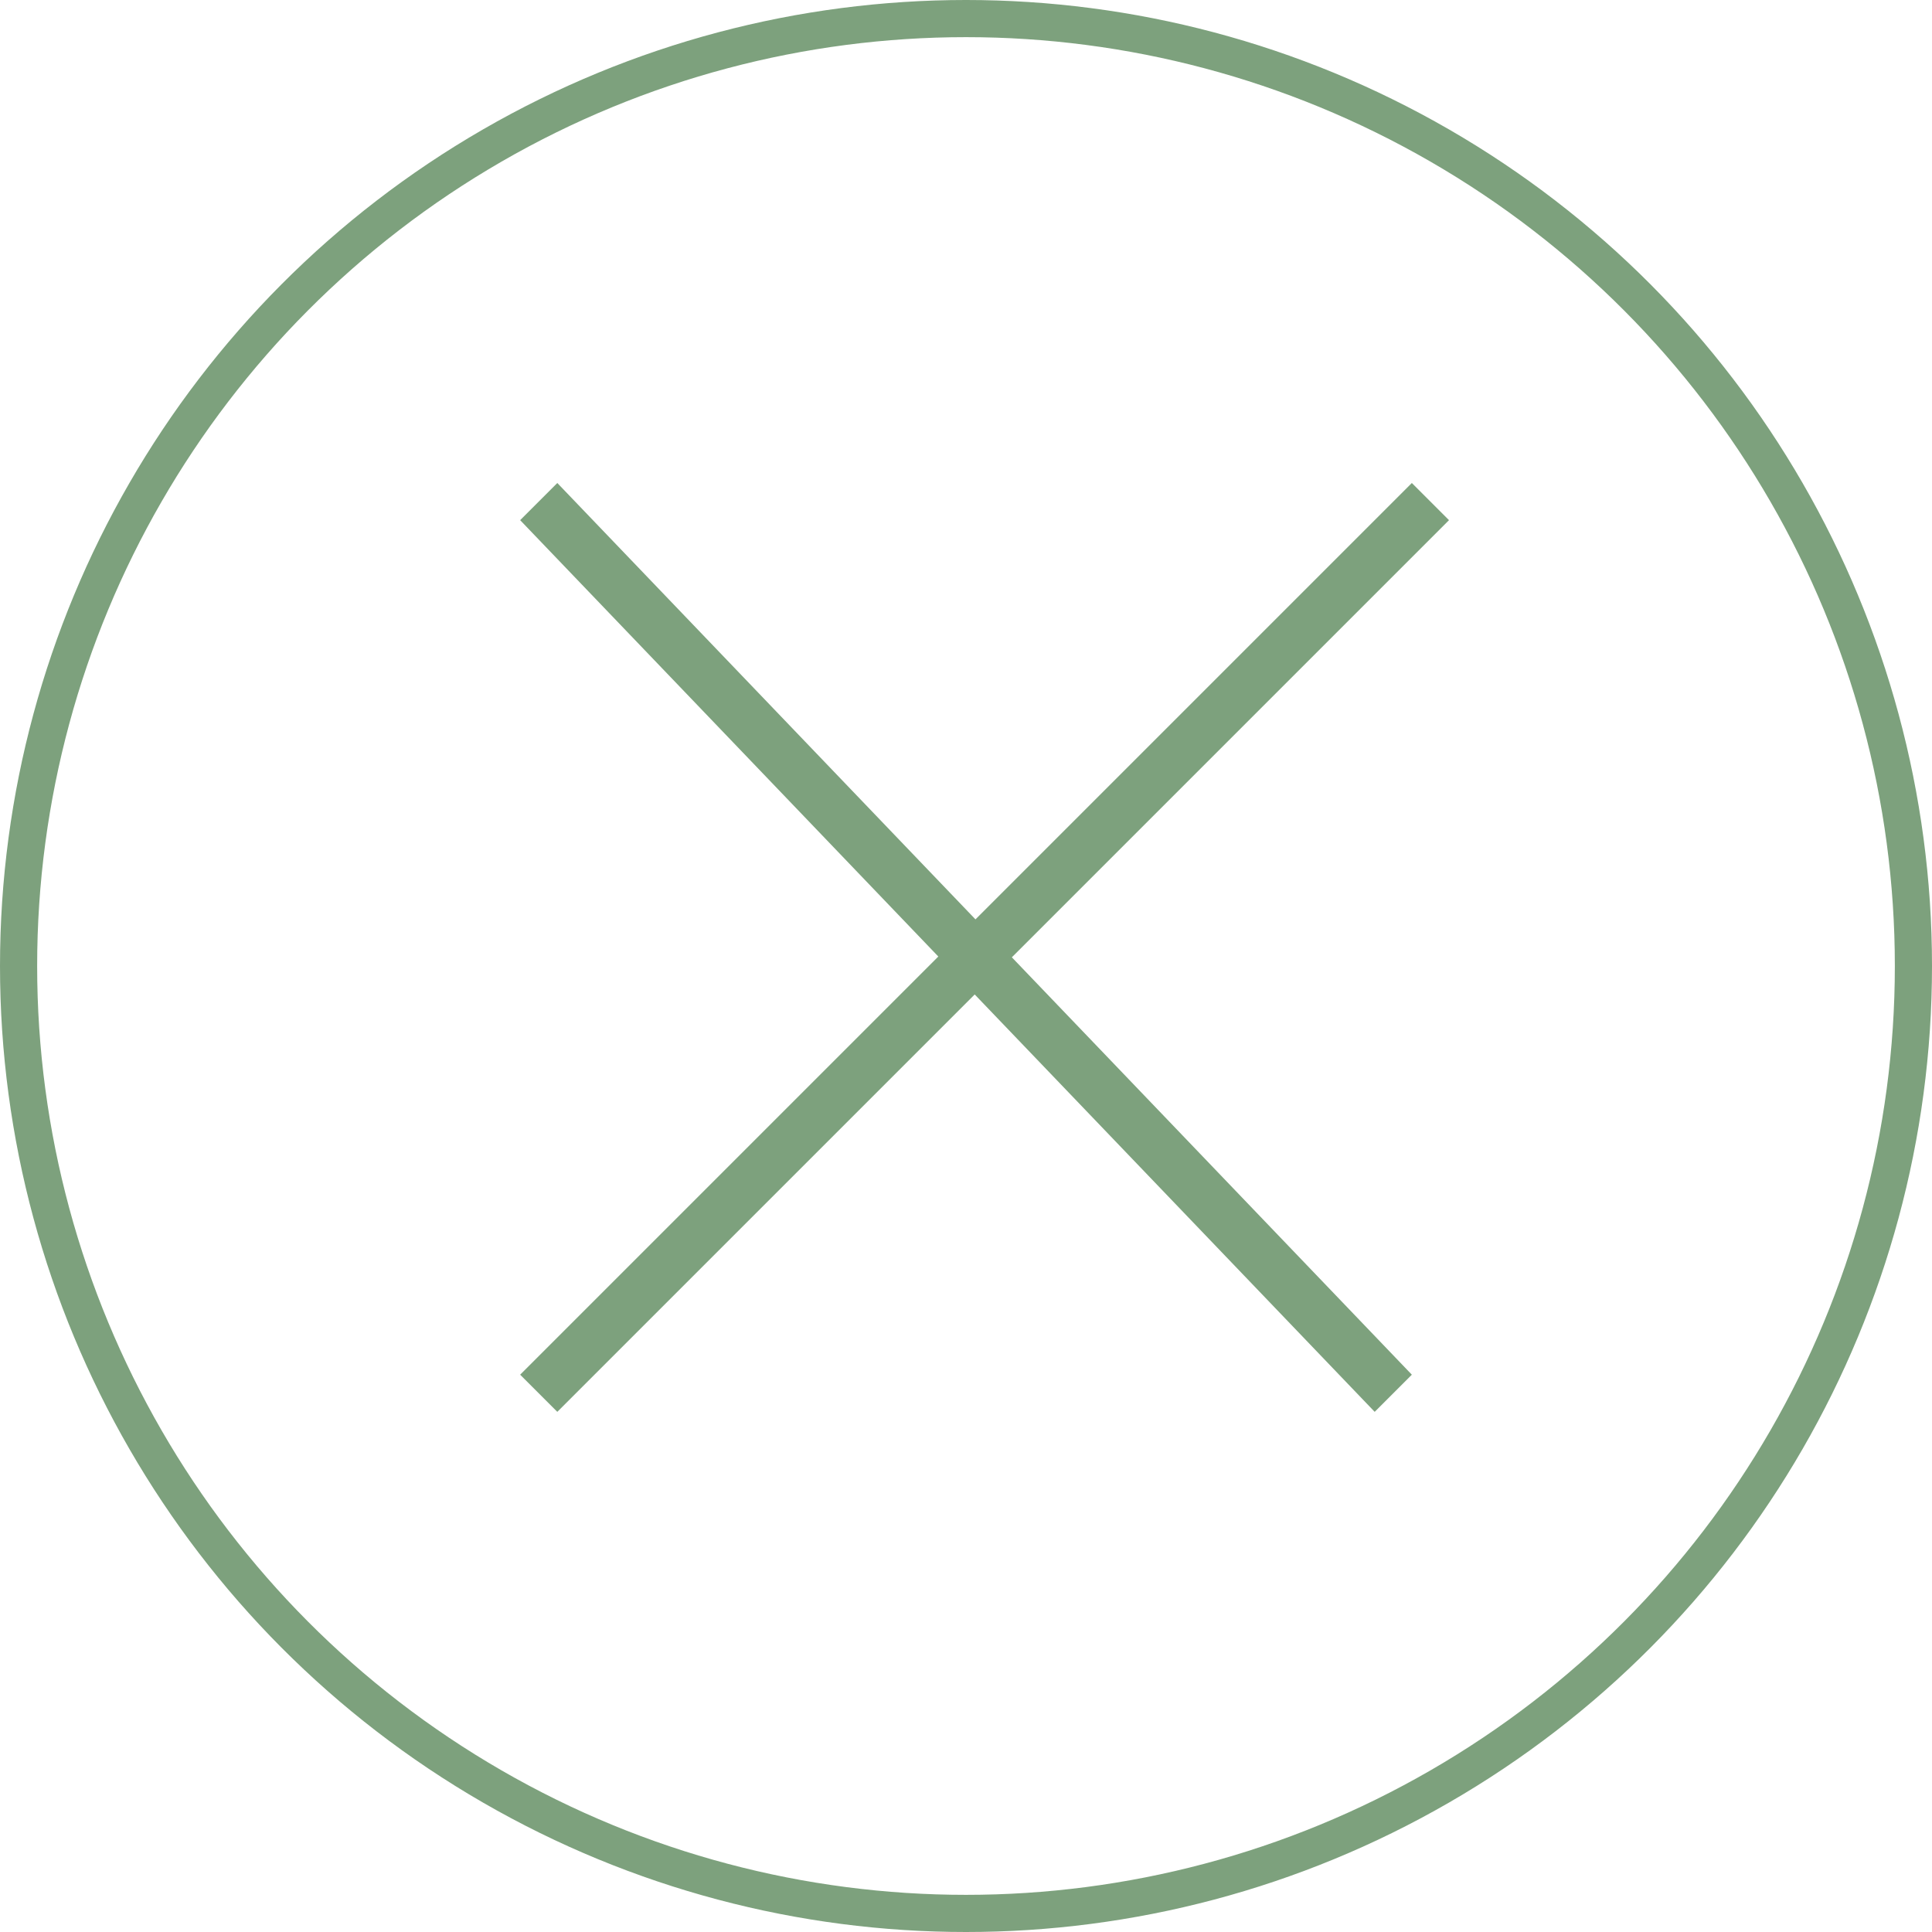 <svg width="52" height="52" viewBox="0 0 52 52" fill="none" xmlns="http://www.w3.org/2000/svg">
<circle cx="26" cy="26" r="25.5" stroke="#7DA17D"/>
<path fill-rule="evenodd" clip-rule="evenodd" d="M25.255 25.745L14 37L15 38L26.234 26.766L37 38L38 37L27.234 25.766L39 14L38 13L26.255 24.745L15 13L14 14L25.255 25.745Z" fill="#7DA17D"/>
</svg>
